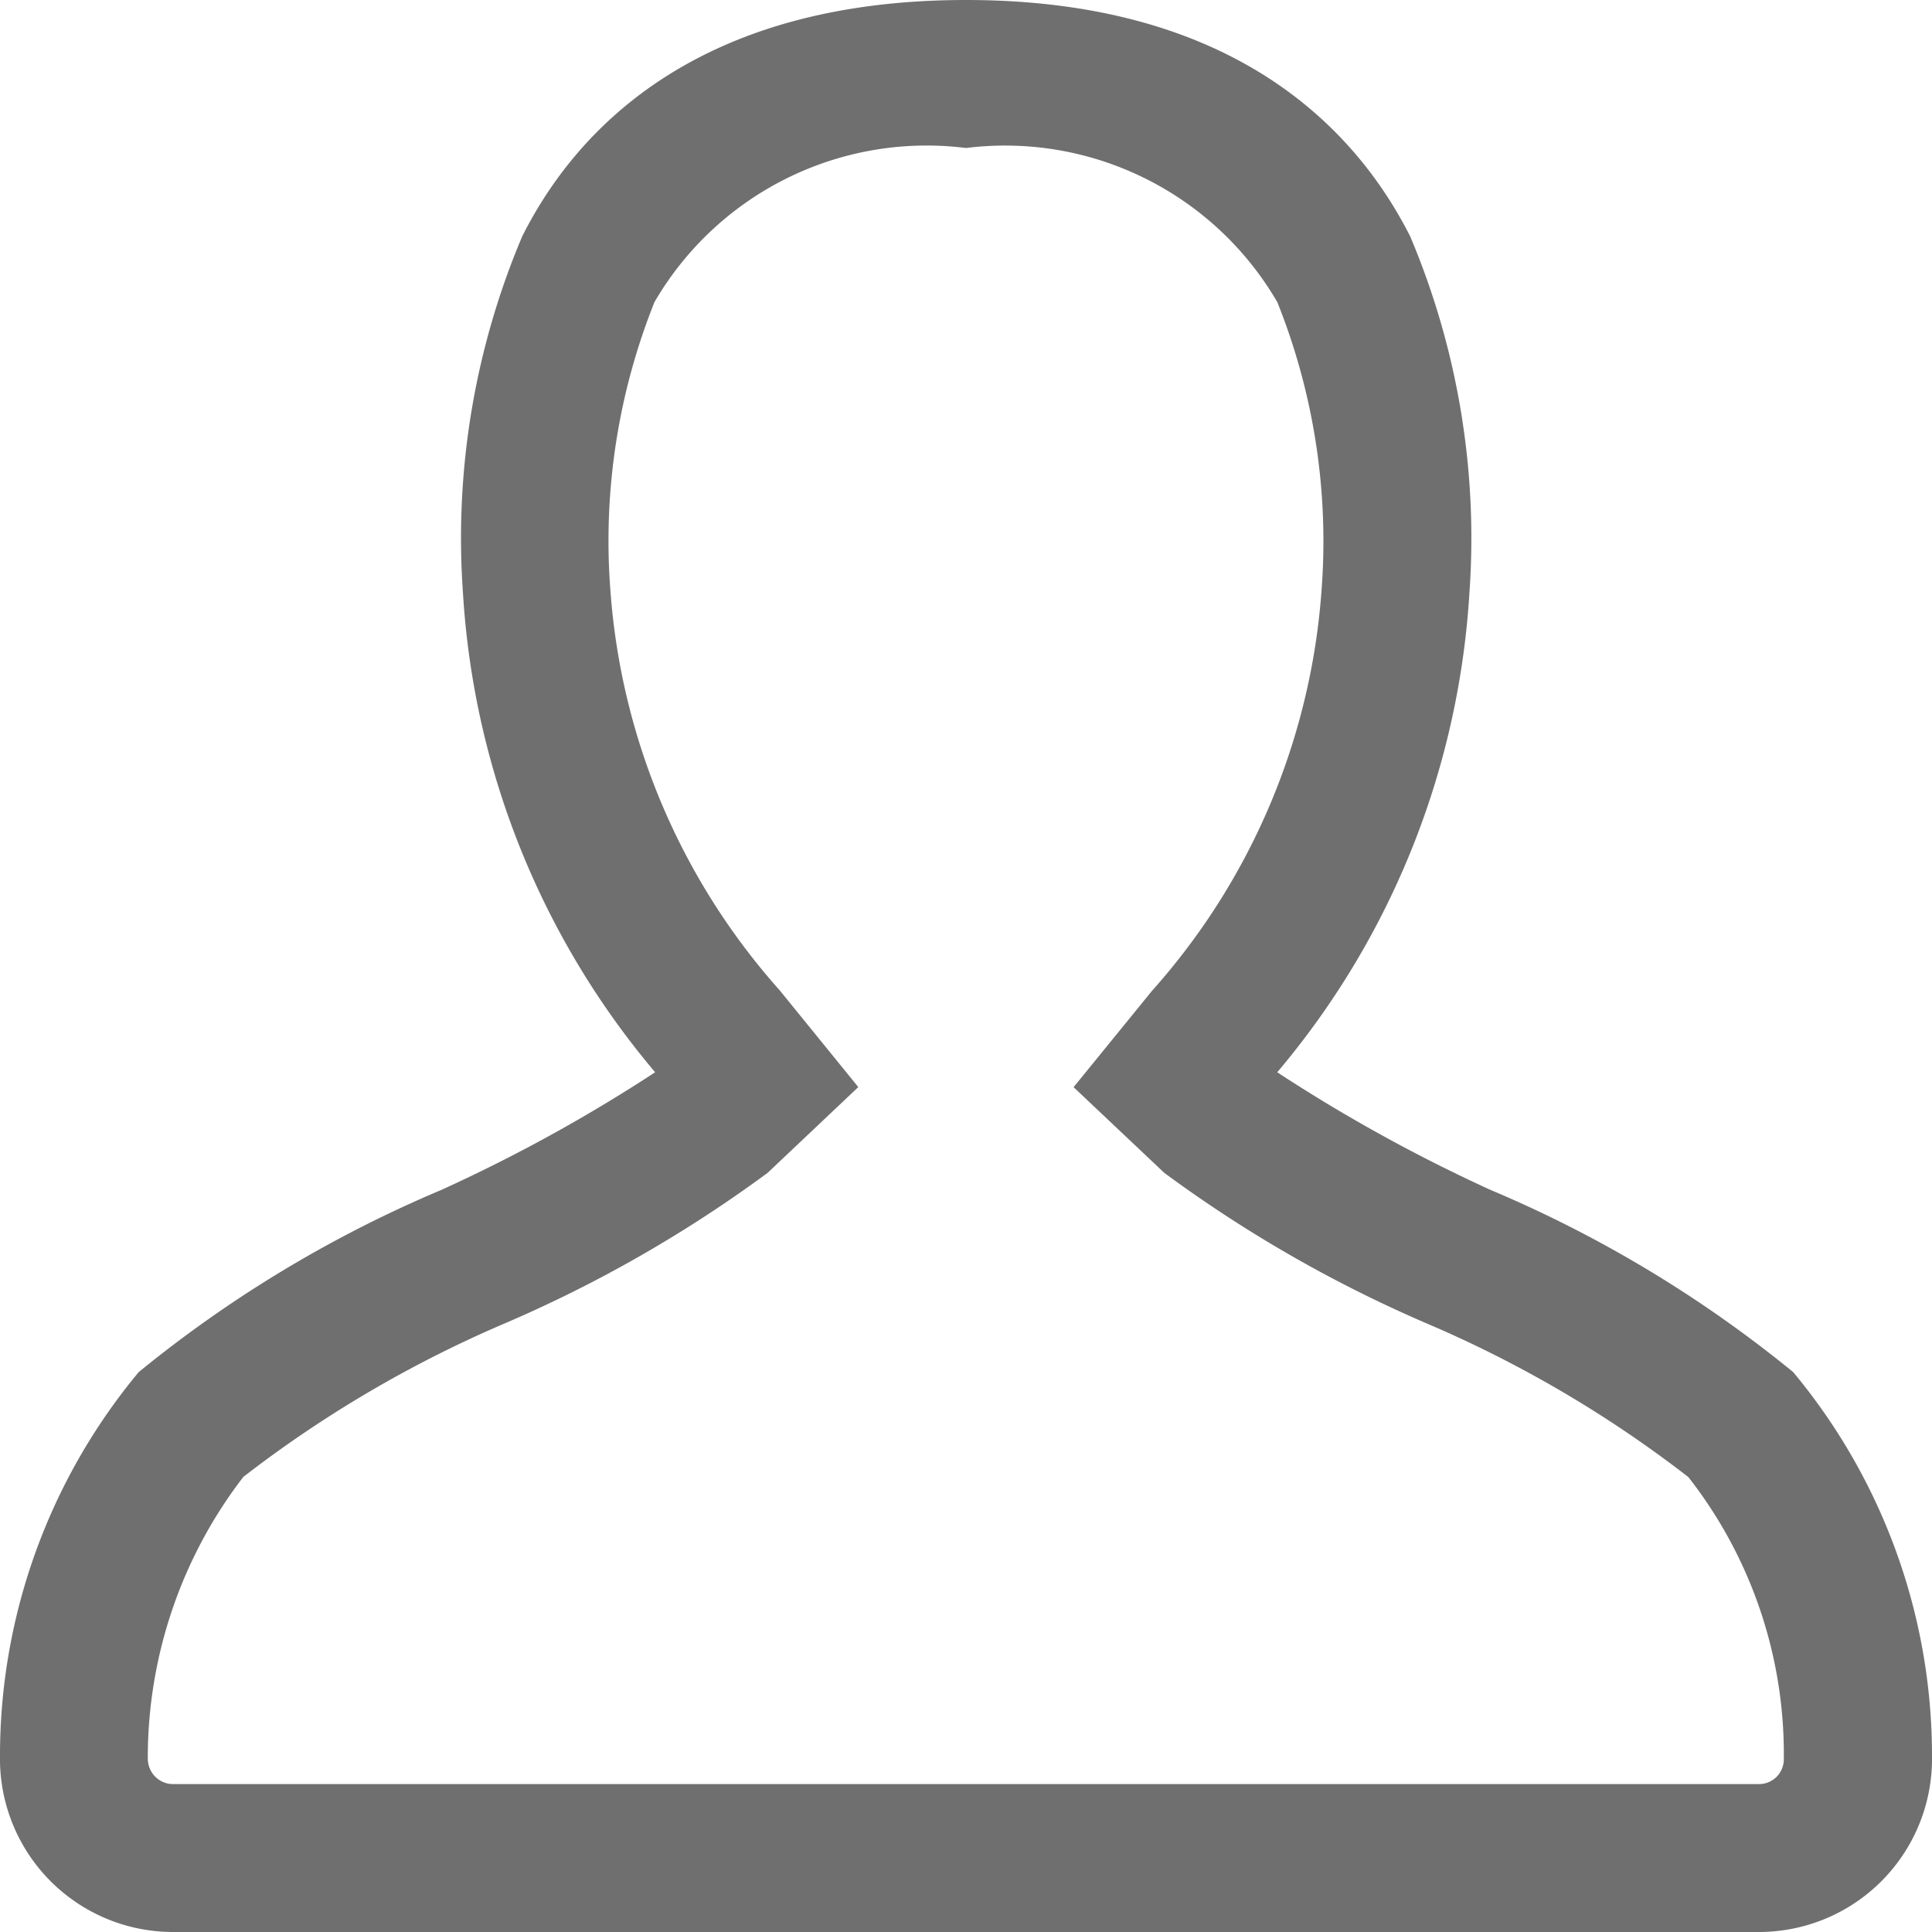 <svg xmlns="http://www.w3.org/2000/svg" width="20" height="20" viewBox="0 0 20 20">
    <defs>
        <clipPath id="ufme3i178a">
            <path fill="none" d="M0 0H20V20H0z"/>
        </clipPath>
    </defs>
    <g clip-path="url(#ufme3i178a)">
        <path fill="#6f6f6f" stroke="#6f6f6f" stroke-width="0.3px" d="M18.307 14.161a12.661 12.661 0 0 0-3.088-1.856 16.8 16.8 0 0 1-2.372-1.324 8.329 8.329 0 0 0 2.065-5.007 7.87 7.87 0 0 0-.6-3.614C13.765 1.283 12.55 0 9.85 0S5.935 1.283 5.392 2.36a7.862 7.862 0 0 0-.6 3.614 8.323 8.323 0 0 0 2.065 5.007 16.713 16.713 0 0 1-2.377 1.324 12.67 12.67 0 0 0-3.088 1.856A6.056 6.056 0 0 0 0 18.033 1.642 1.642 0 0 0 1.641 19.7h16.417a1.642 1.642 0 0 0 1.642-1.667 6.058 6.058 0 0 0-1.393-3.872zm.044 4.185a.41.41 0 0 1-.293.123H1.641a.41.41 0 0 1-.292-.123.416.416 0 0 1-.119-.294 4.916 4.916 0 0 1 1.032-3.02 12.509 12.509 0 0 1 2.768-1.626 13.5 13.5 0 0 0 2.67-1.53l.831-.786-.723-.89a7.125 7.125 0 0 1-1.789-4.23 6.806 6.806 0 0 1 .471-3.059 3.41 3.41 0 0 1 3.36-1.68 3.41 3.41 0 0 1 3.359 1.683 6.81 6.81 0 0 1 .471 3.06 7.121 7.121 0 0 1-1.79 4.23l-.722.887.831.785a13.532 13.532 0 0 0 2.667 1.531 12.454 12.454 0 0 1 2.768 1.626 4.8 4.8 0 0 1 1.032 3.02.41.41 0 0 1-.115.293z" transform="translate(.15 .15)"/>
    </g>
</svg>

